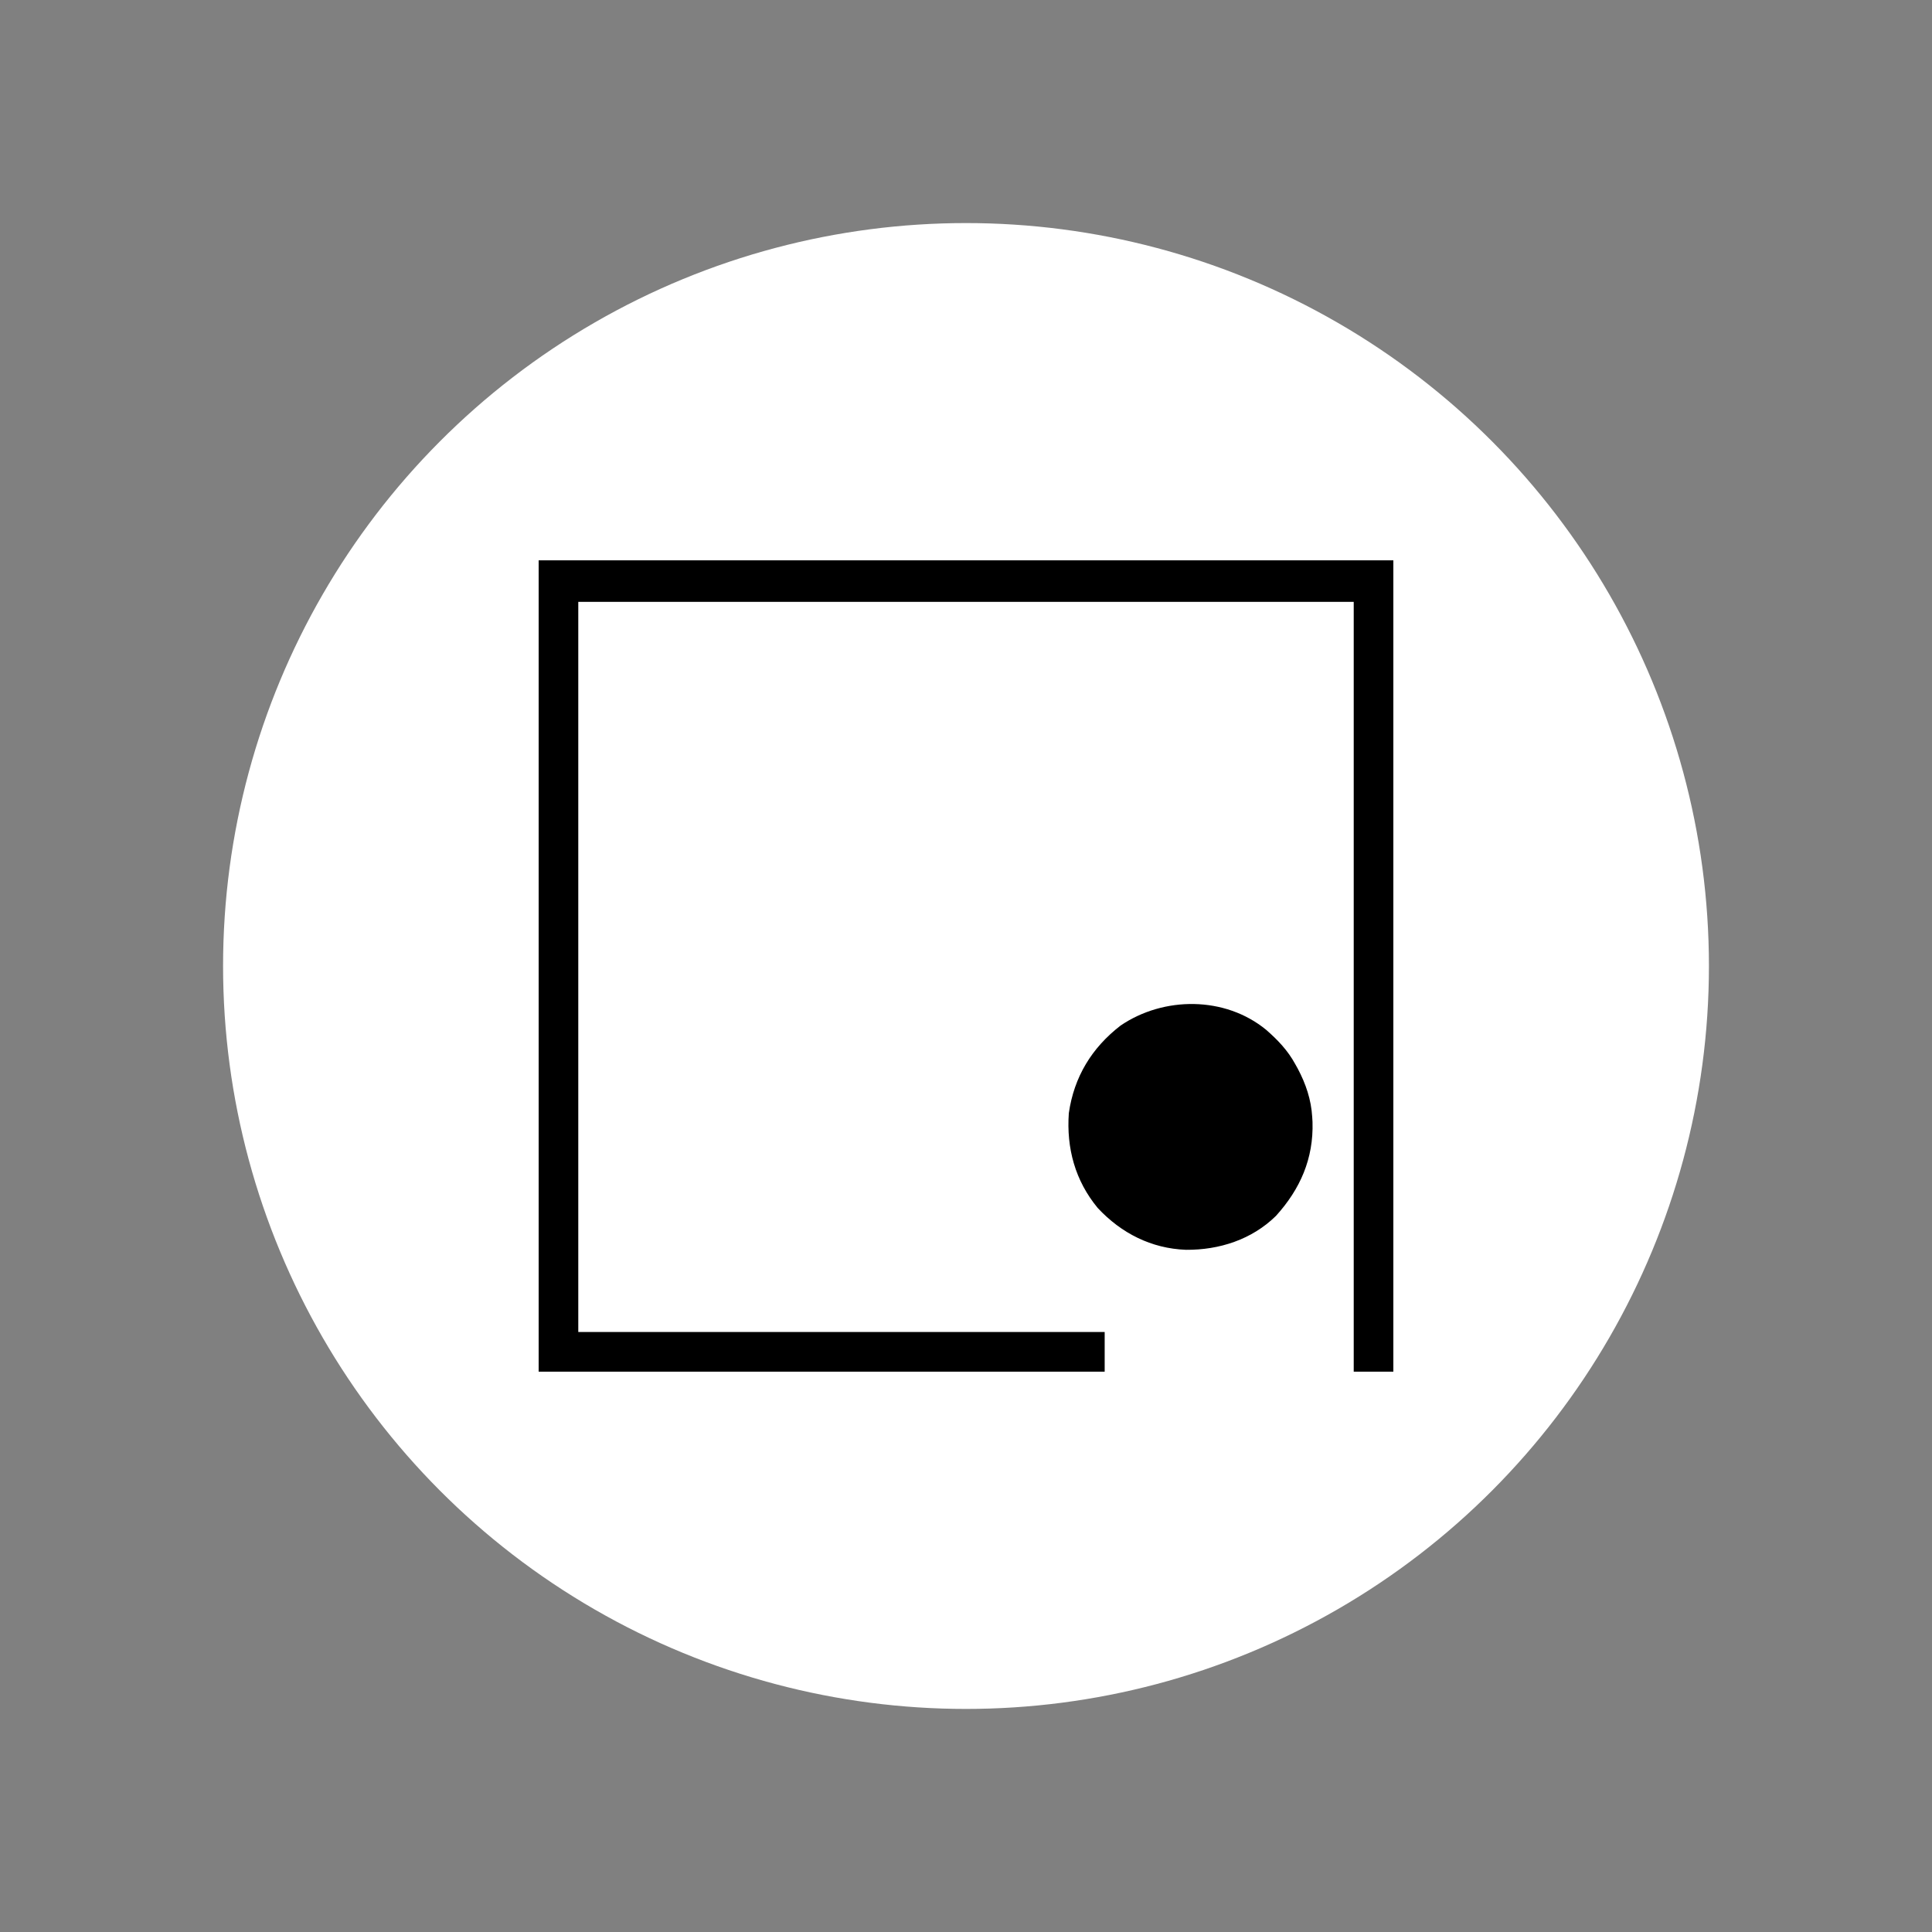 <?xml version="1.0" encoding="UTF-8" standalone="no"?>
<svg
   version="1.1"
   width="1024"
   height="1024"
   id="svg1"
   xmlns="http://www.w3.org/2000/svg"
   xmlns:svg="http://www.w3.org/2000/svg">
  <rect width="100%" height="100%" fill="#808080" stroke="none"/>
  <defs
     id="defs1" />
  <svg
     id="SvgjsSvg1584"
     version="1.1"
     style="display: block;"
     viewBox="0 0 1024 1024">
    <defs
       id="SvgjsDefs1583">
      <rect
         x="205.003"
         y="361.292"
         width="160.349"
         height="269.954"
         id="SvgjsRect1582" />
      <rect
         x="210.077"
         y="354.188"
         width="757.634"
         height="356.285"
         id="SvgjsRect1581" />
      <rect
         x="210.077"
         y="354.188"
         width="757.634"
         height="356.285"
         id="SvgjsRect1580" />
      <rect
         x="210.077"
         y="354.188"
         width="757.634"
         height="356.285"
         id="SvgjsRect1579" />
      <rect
         x="210.077"
         y="354.188"
         width="757.634"
         height="356.285"
         id="SvgjsRect1578" />
    </defs>
    <circle
       style="display:inline;fill:#ffffff;stroke-width:5.969;stroke-linejoin:bevel;paint-order:stroke markers fill"
       id="SvgjsCircle1541"
       cx="512"
       cy="512"
       r="393.768" />
    <g
       id="SvgjsG1540"
       style="display:inline;fill:#000000"
       transform="translate(19.5,99)">
      <path
         d="m 0,0 c 6.161,5.36 11.51,10.97 15.434,18.191 0.447,0.801 0.895,1.601 1.355,2.426 4.27,8.051 7.102,16.428 7.645,25.574 0.079,1.323 0.079,1.323 0.16,2.672 C 25.185,68.294 18.078,84.453 5.191,98.664 -7.562,111.181 -24.804,116.747 -42.454,116.614 -60.809,115.936 -76.773,107.84 -89.254,94.441 -101.235,79.945 -105.877,62.784 -104.566,44.191 -101.803,24.966 -92.41,9.551 -77.129,-2.246 -54.264,-17.79 -21.784,-17.869 0,0 Z"
         transform="translate(651.566,446.809)"
         style="fill:#000000"
         id="SvgjsPath1539" />
      <path
         d="m 0,0 c 149.49,0 298.98,0 453,0 0,141.9 0,283.8 0,430 -6.93,0 -13.86,0 -21,0 0,-134.64 0,-269.28 0,-408 -135.63,0 -271.26,0 -411,0 0,127.71 0,255.42 0,387 92.07,0 184.14,0 279,0 0,6.93 0,13.86 0,21 -99,0 -198,0 -300,0 C 0,288.1 0,146.2 0,0 Z"
         transform="translate(266,198)"
         style="fill:#000000"
         id="SvgjsPath1538" />
    </g>
  </svg>
  <style
     id="style1">@media (prefers-color-scheme: light) { :root { filter: none; } }
@media (prefers-color-scheme: dark) { :root { filter: none; } }
</style>
</svg>
